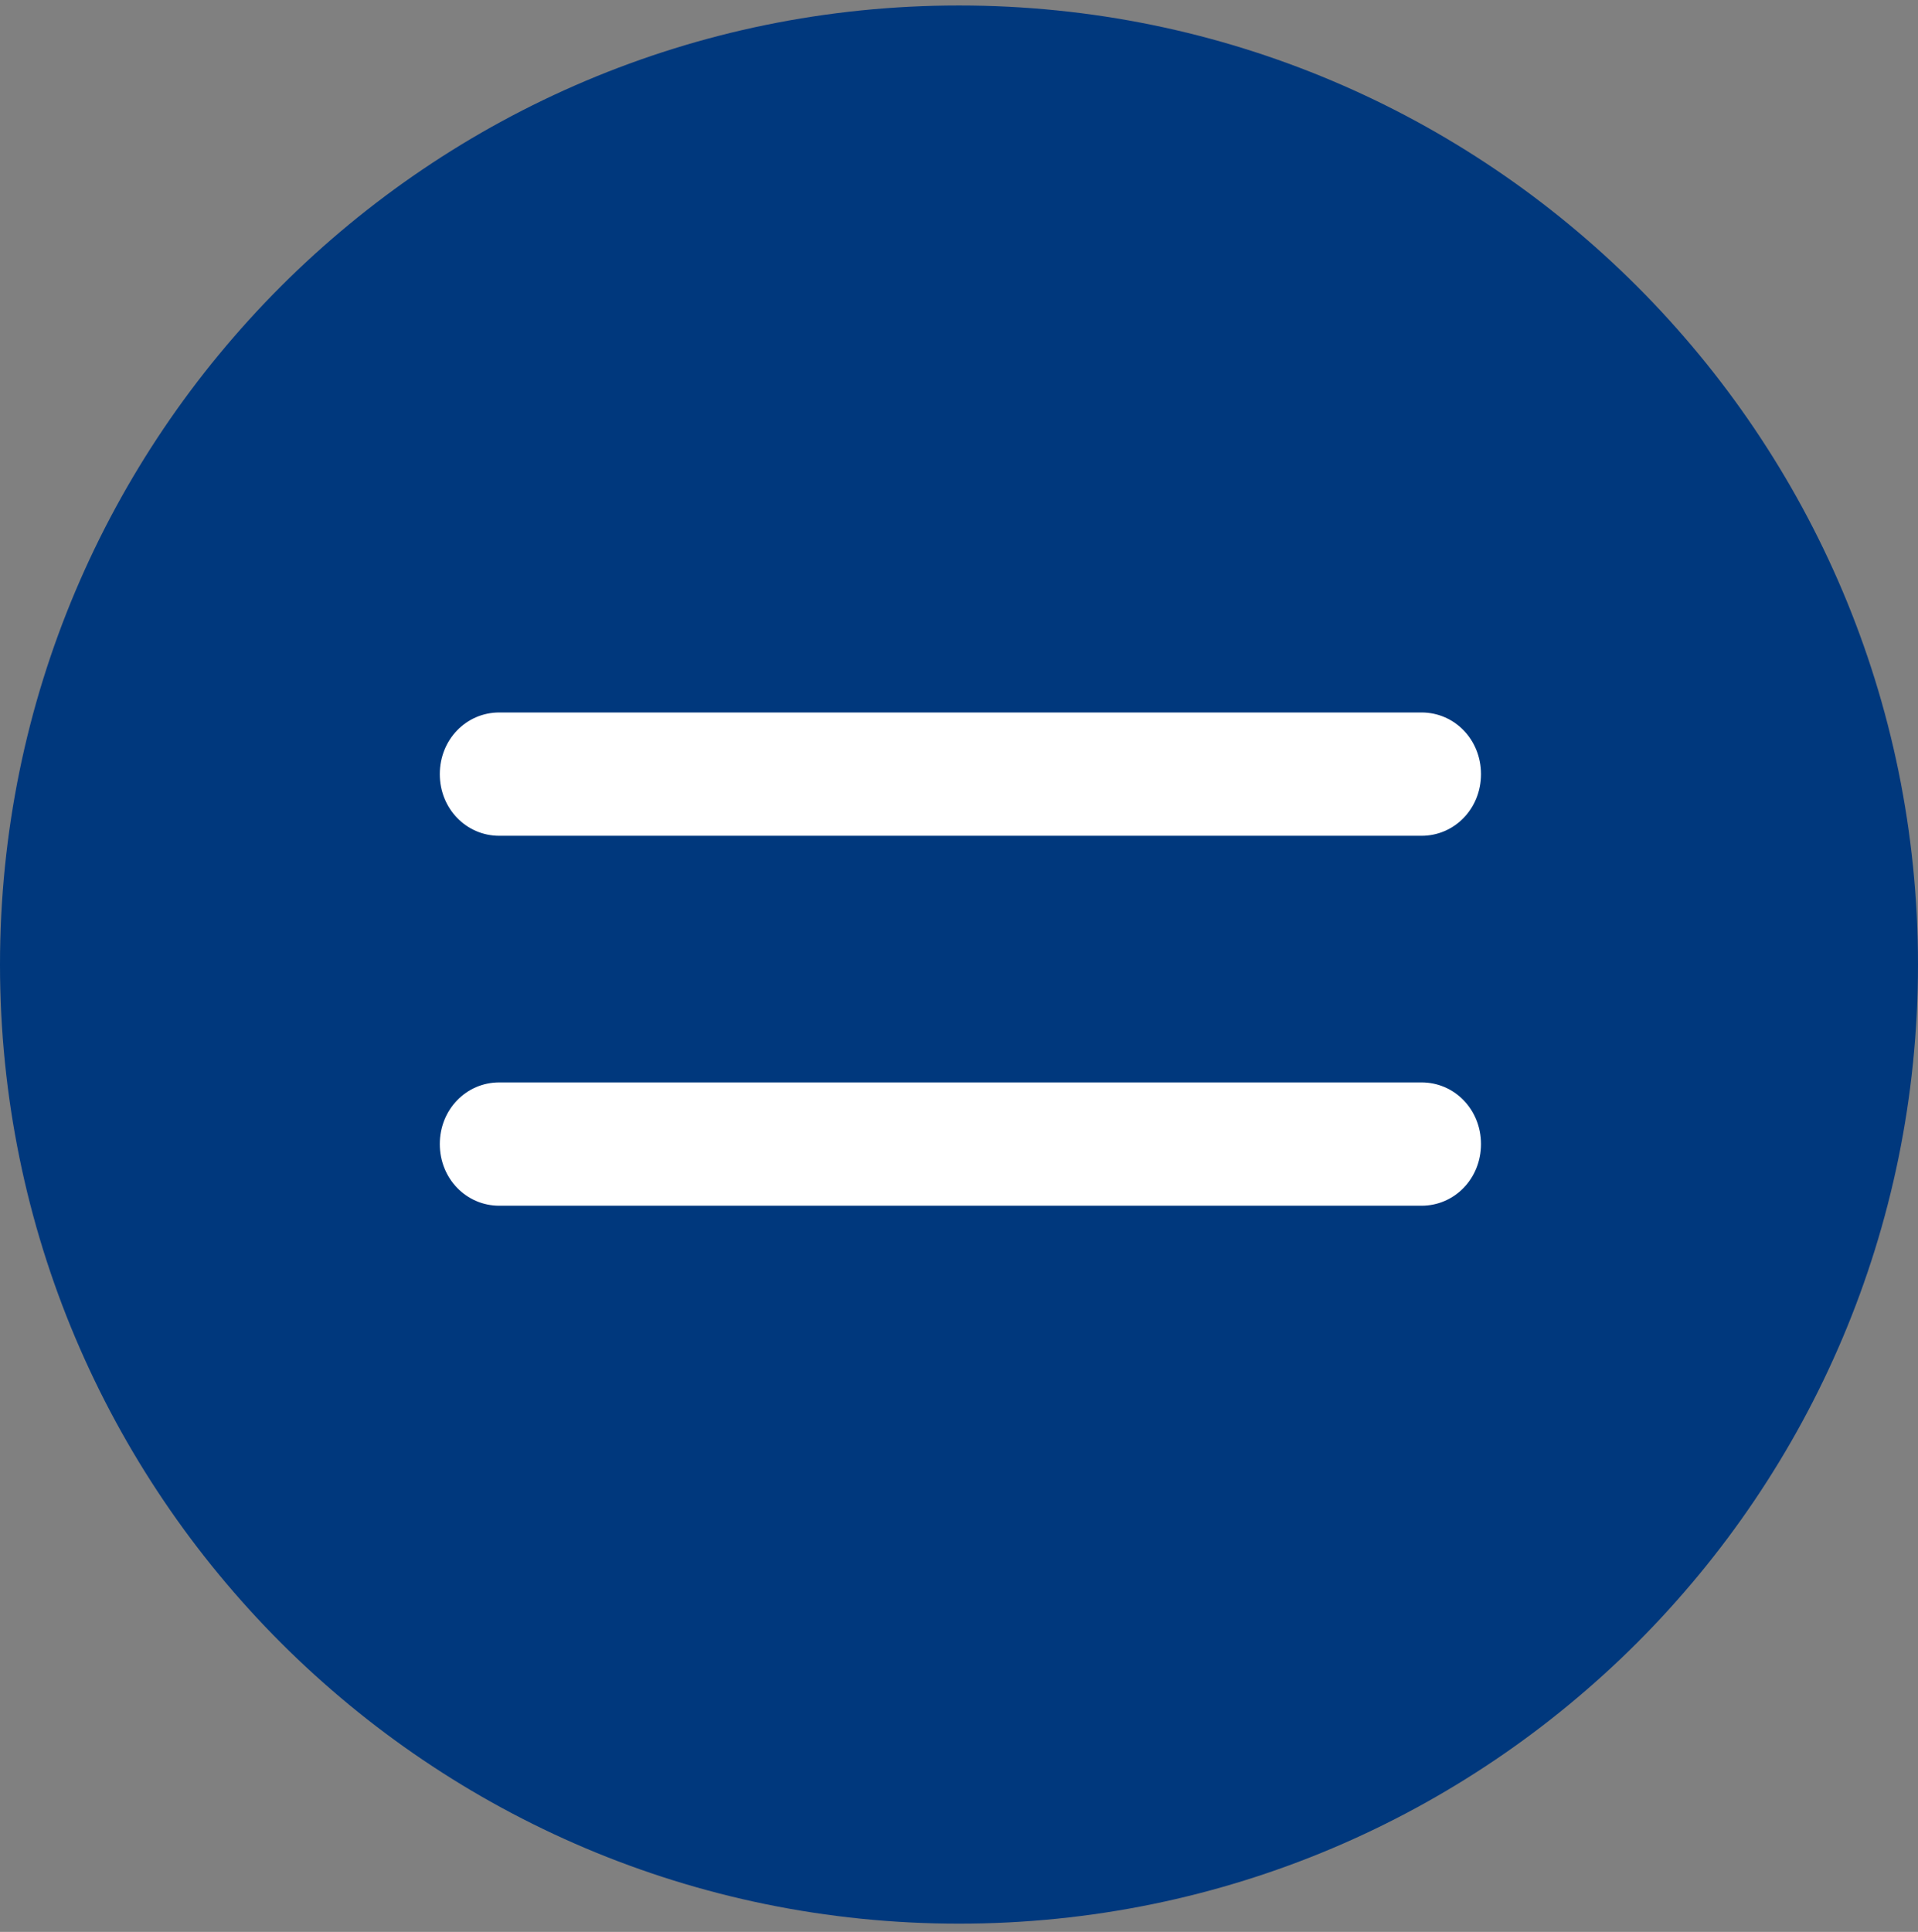<svg width="140" height="141" viewBox="0 0 140 141" fill="none" xmlns="http://www.w3.org/2000/svg">
<rect x="0" y="0" width="140" height="141" fill="#808080" stroke="none"/>
<path d="M70 140.4C108.66 140.4 140 109.06 140 70.4C140 31.74 108.66 0.4 70 0.4C31.34 0.4 0 31.74 0 70.4C0 109.06 31.34 140.4 70 140.4Z" fill="#00387D"/>
<path d="M103.756 61H36.447C34.022 61 32.102 59.012 32.102 56.5C32.102 53.988 34.022 52 36.447 52H103.756C106.182 52 108.102 53.988 108.102 56.5C108.102 59.012 106.182 61 103.756 61Z" fill="white"/>
<path d="M103.756 88H36.447C34.022 88 32.102 86.012 32.102 83.5C32.102 80.988 34.022 79 36.447 79H103.756C106.182 79 108.102 80.988 108.102 83.5C108.102 86.012 106.182 88 103.756 88Z" fill="white"/>
</svg>
